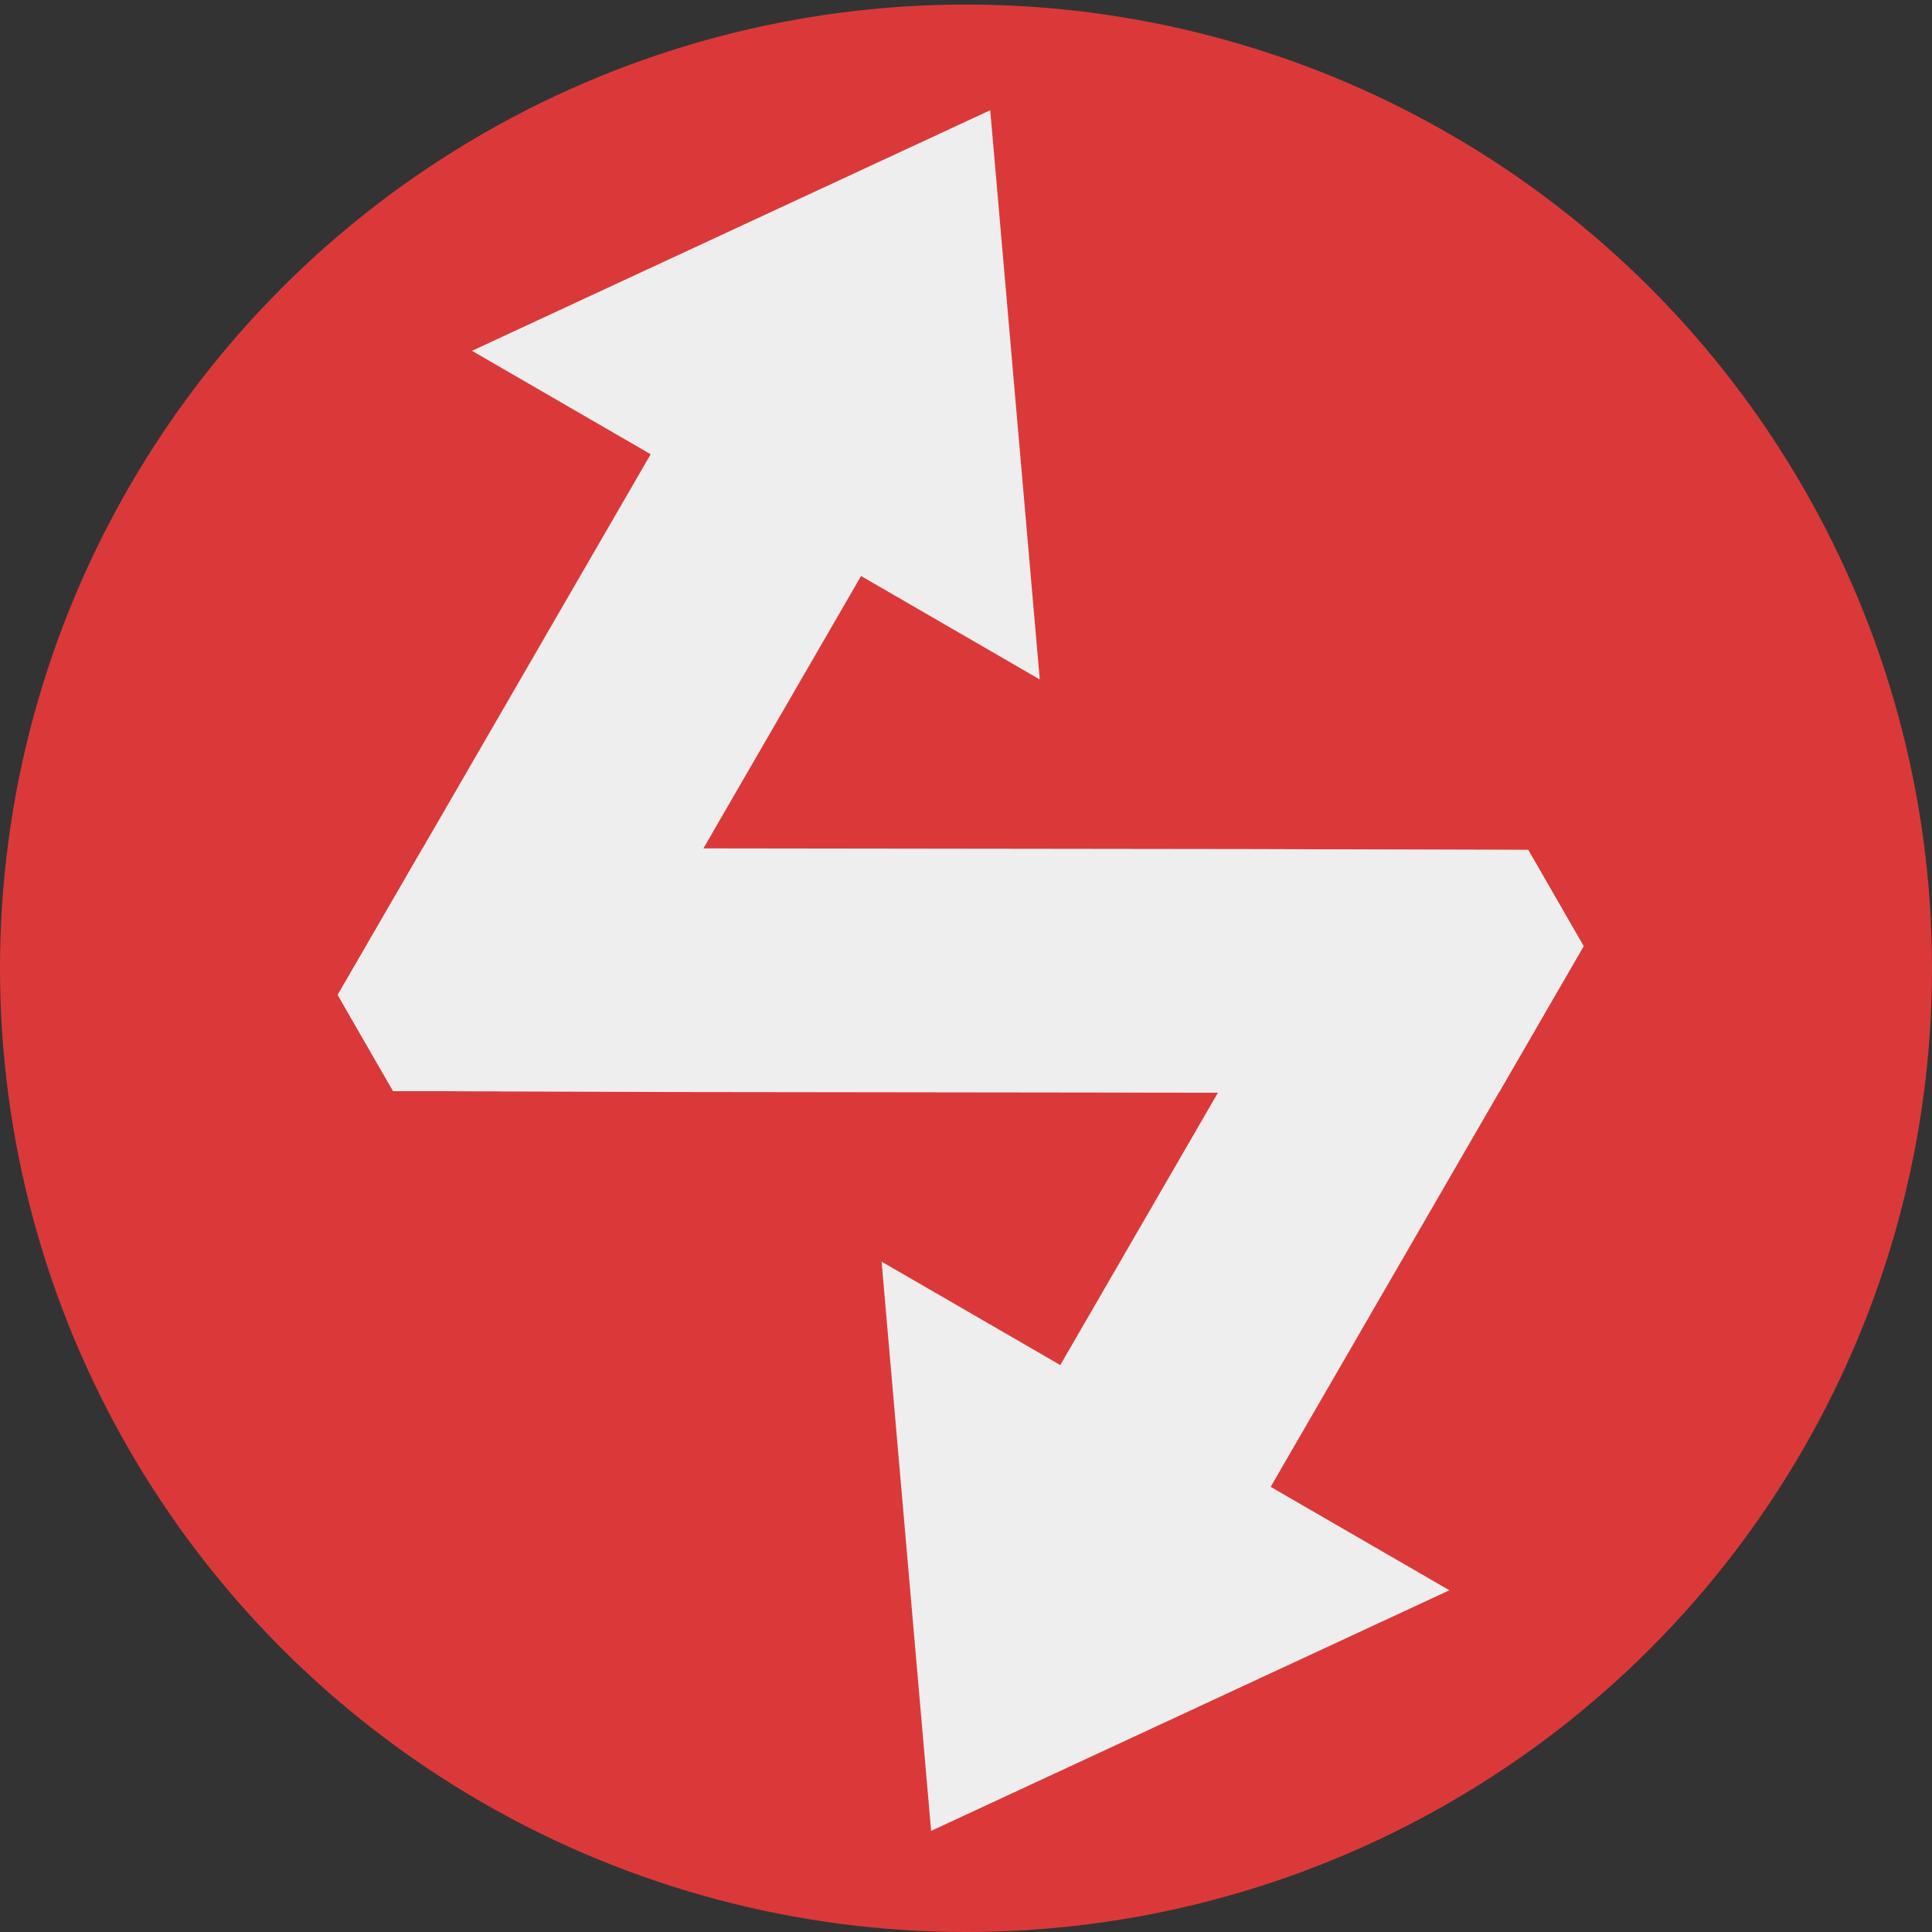 <?xml version="1.0" encoding="UTF-8"?>
<svg xmlns="http://www.w3.org/2000/svg" xmlns:xlink="http://www.w3.org/1999/xlink" version="1.1" id="Calque_1" x="0px" y="0px" width="850.39px" height="850.39px" viewBox="0 0 850.39 850.39" xml:space="preserve">
<rect x="0" y="0" width="850.39" height="850.39" fill="#333333" stroke="none"/>
<ellipse fill="#DB3939" cx="425.195" cy="426.195" rx="425.195" ry="424.195"></ellipse>
<g>
	<polygon fill="#EFEEEE" points="435.859,48.514 207.751,154.415 286.404,199.939 148.66,437.923 173.06,480.294 659.785,480.835    697.04,416.461 672.641,374.095 548.965,373.725 309.611,373.422 379.002,253.535 457.655,299.06  "></polygon>
</g>
<g>
	<polygon fill="#EFEEEE" points="409.843,805.876 637.95,699.976 559.296,654.451 697.042,416.464 672.641,374.096 185.917,373.555    148.658,437.922 173.019,480.224 296.736,480.664 536.09,480.966 466.699,600.853 388.046,555.33  "></polygon>
</g>
</svg>
